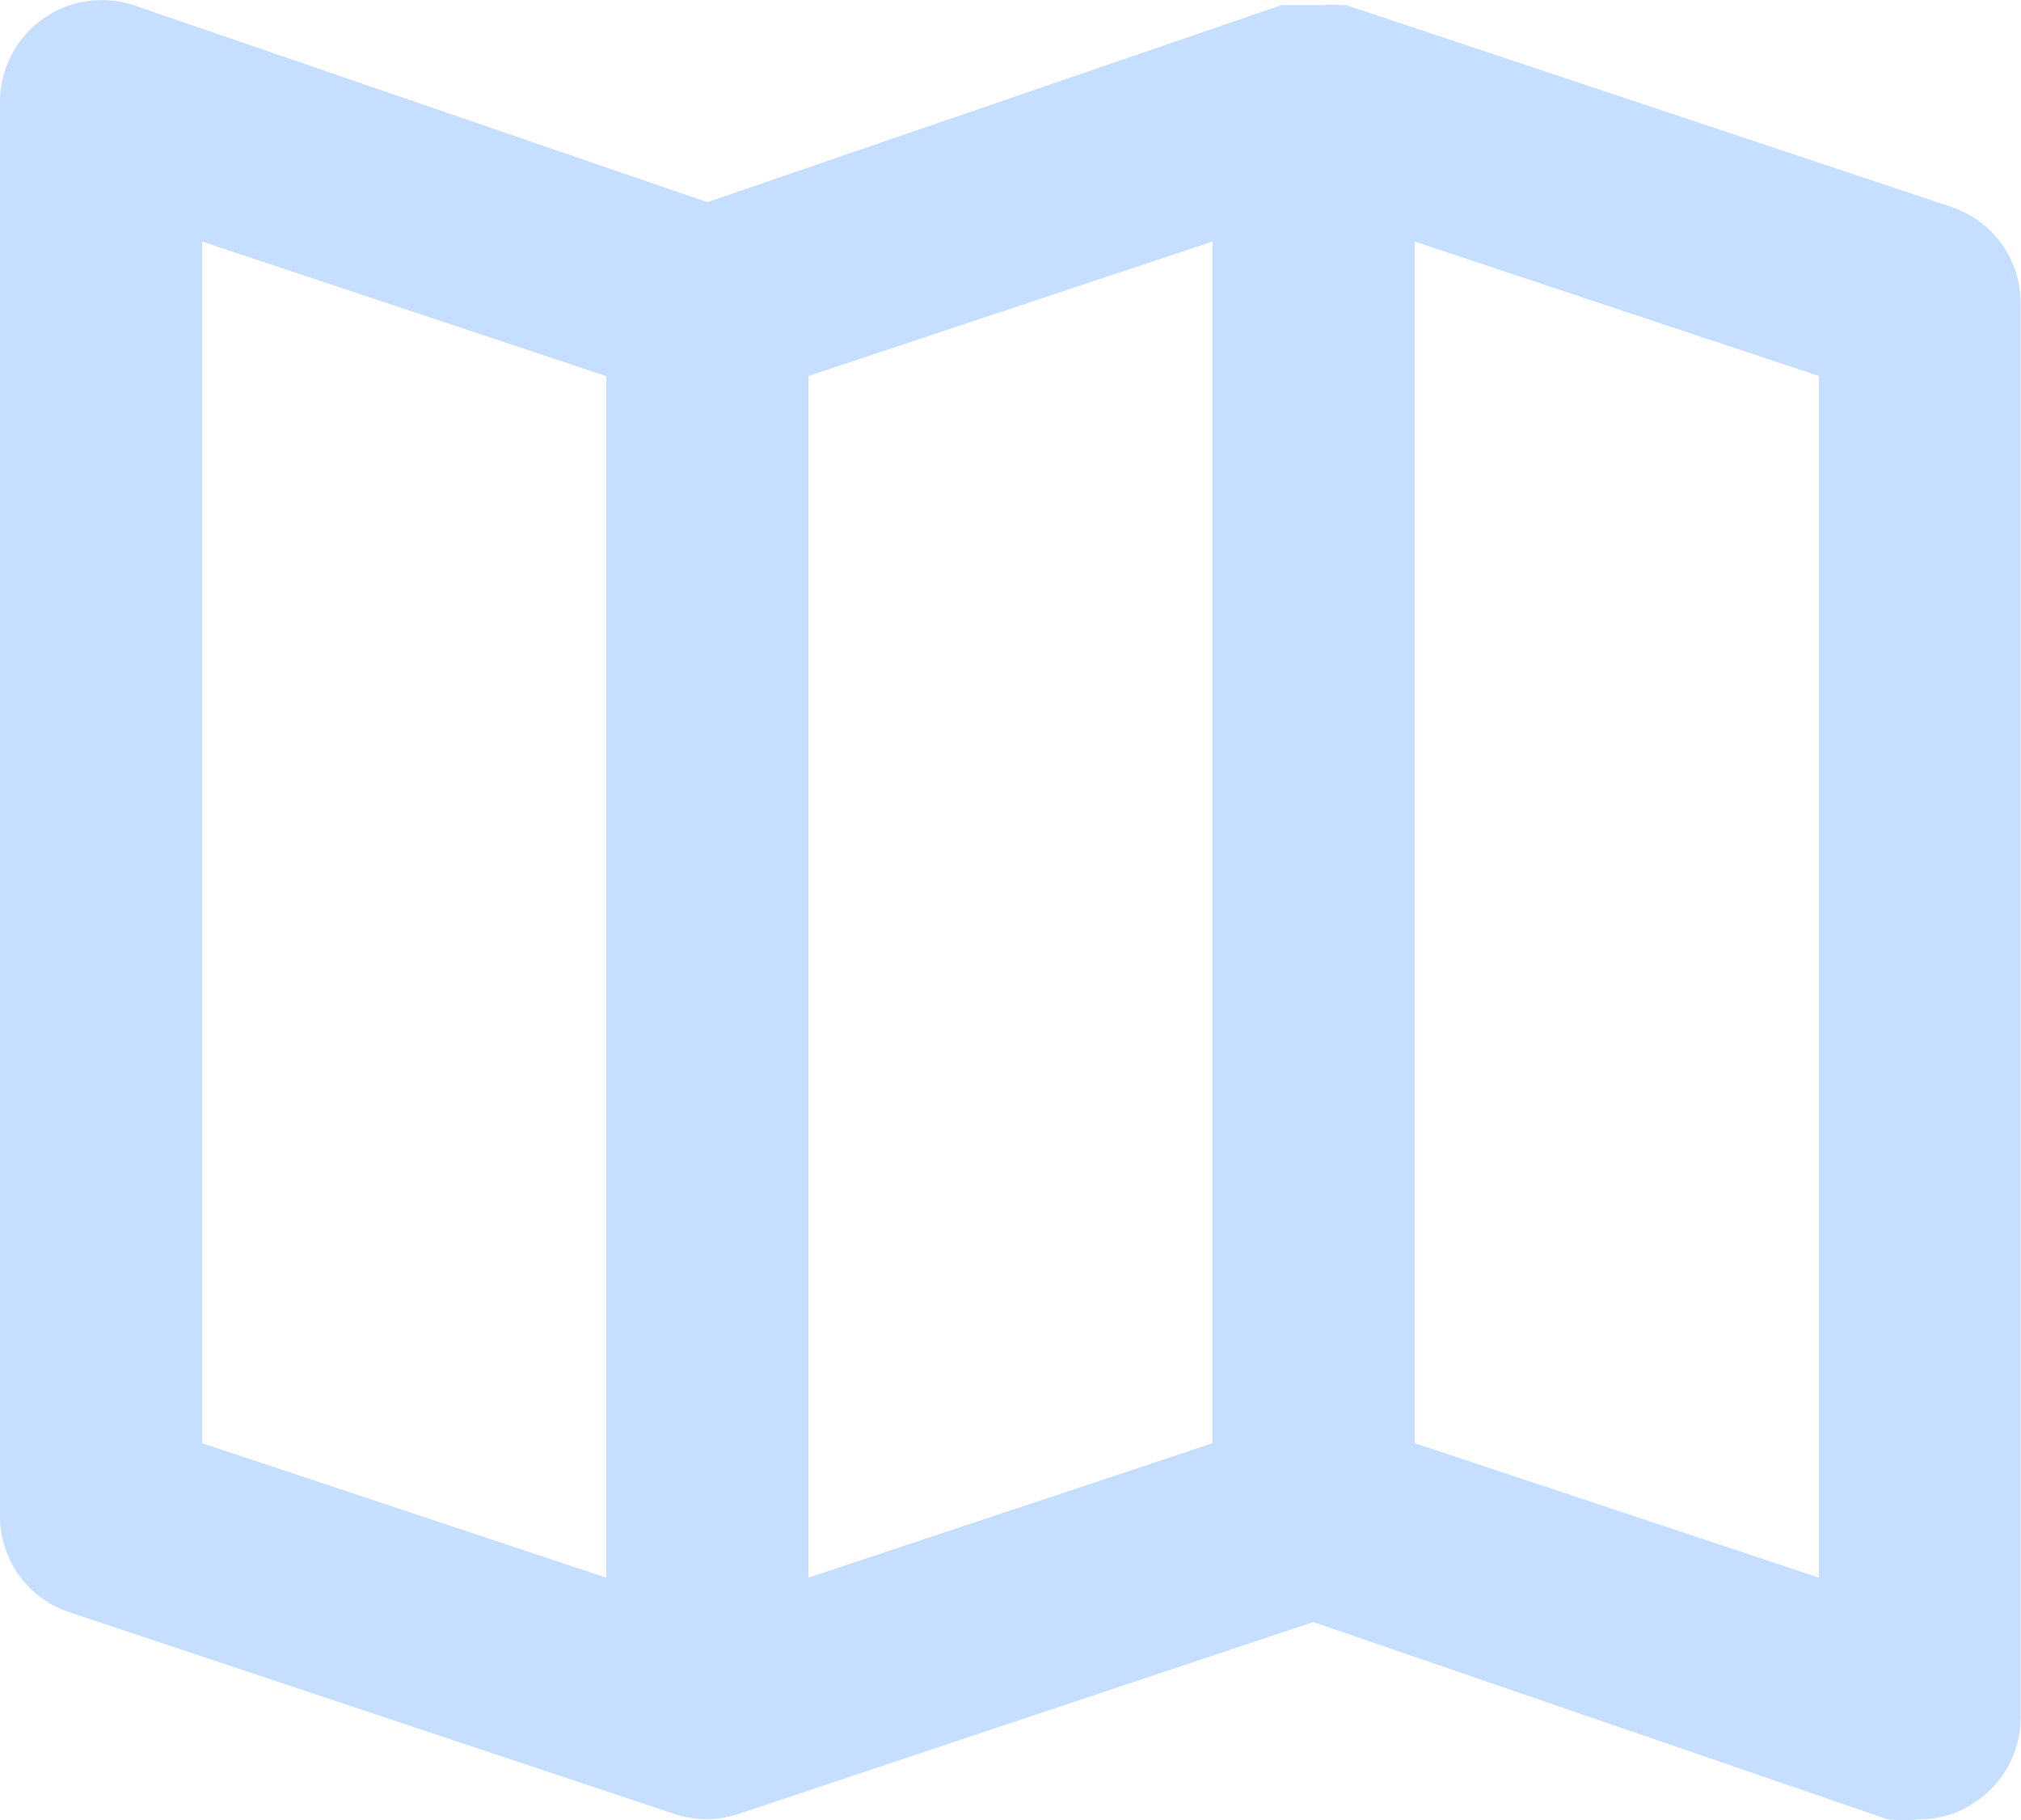 <svg xmlns="http://www.w3.org/2000/svg" width="25.546" height="23.006" viewBox="0 0 25.546 23.006">
  <path id="fb280c3b831674f9ce63a108d273de24" d="M26.677,5.619,19.014,3.064h-.089a.894.894,0,0,0-.179,0H18.2L10.941,5.555,3.686,3.064A1.288,1.288,0,0,0,2,4.277V22.16a1.277,1.277,0,0,0,.869,1.213l7.664,2.555h0a1.277,1.277,0,0,0,.792,0h0L18.6,23.5l7.255,2.491a1.52,1.52,0,0,0,.409,0,1.2,1.2,0,0,0,.741-.243,1.277,1.277,0,0,0,.536-1.035V6.832A1.277,1.277,0,0,0,26.677,5.619ZM9.664,22.939l-5.109-1.7V6.053l5.109,1.7Zm7.664-1.7-5.109,1.7V7.752l5.109-1.7Zm7.664,1.7-5.109-1.7V6.053l5.109,1.7Z" transform="translate(-2 -3)" fill="#c6deff"/>
</svg>
